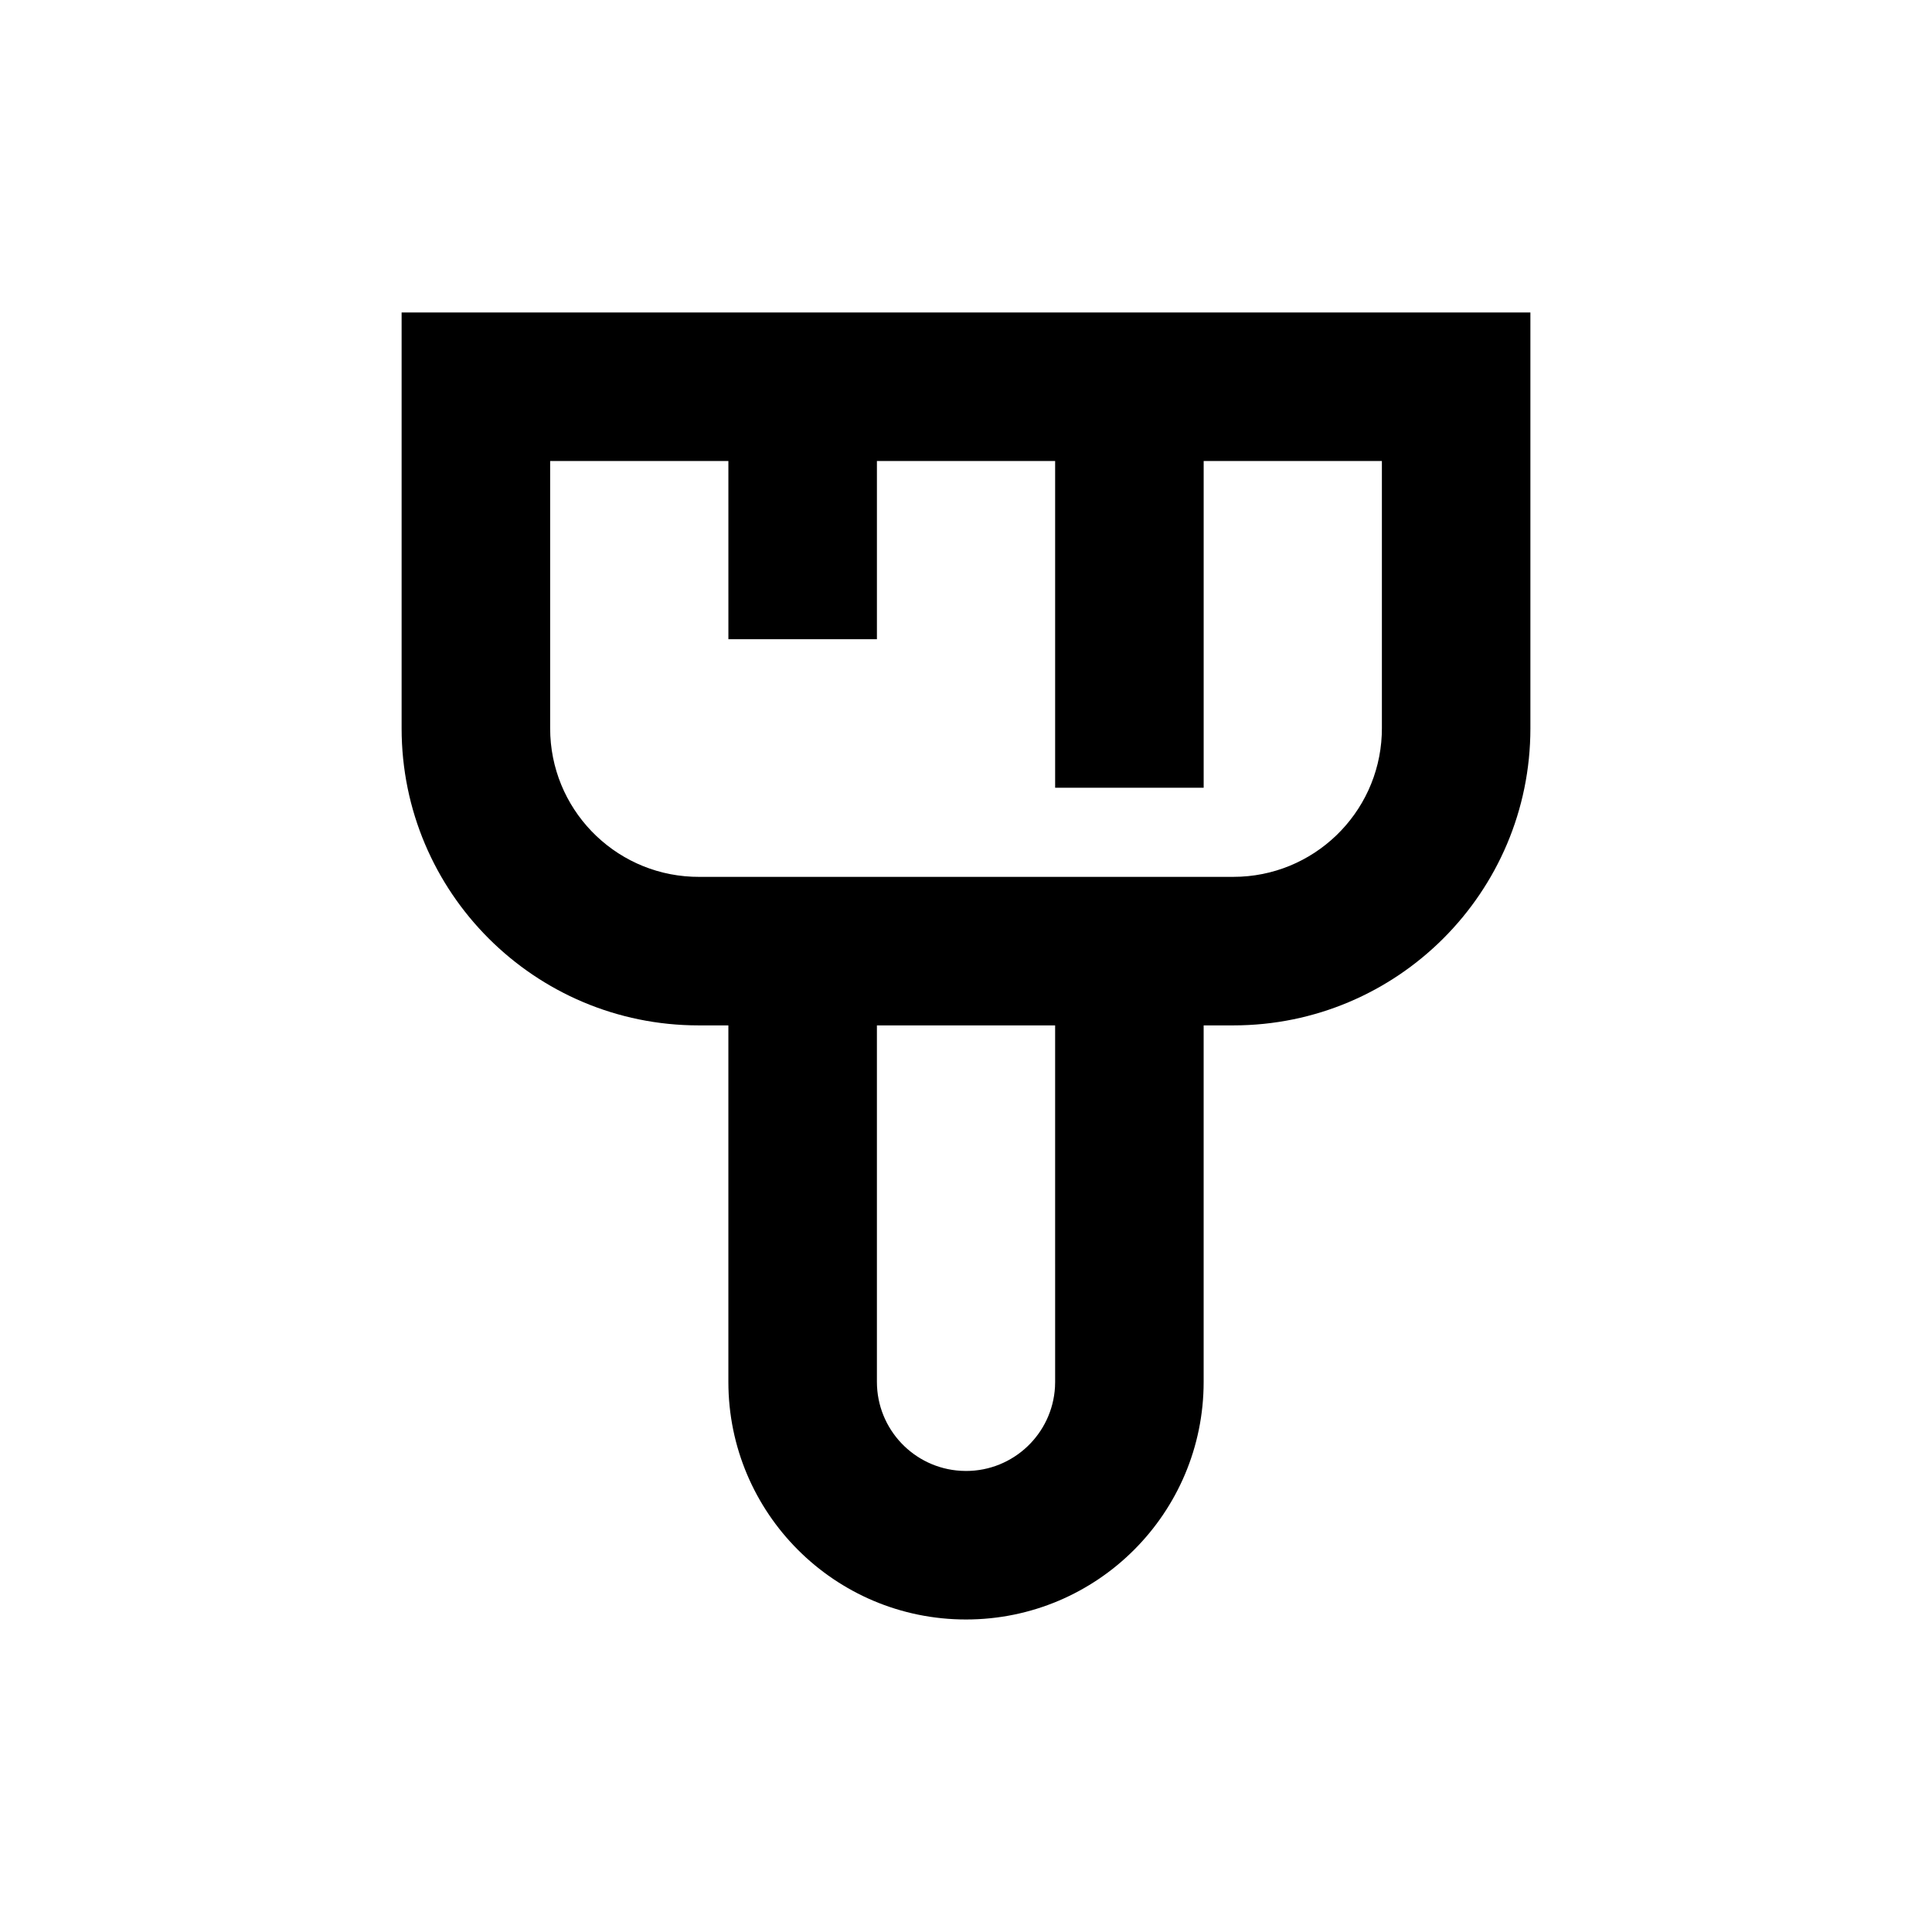 <?xml version="1.0" encoding="UTF-8"?>
<!-- Uploaded to: SVG Repo, www.svgrepo.com, Generator: SVG Repo Mixer Tools -->
<svg fill="#000000" width="800px" height="800px" version="1.1" viewBox="144 144 512 512" xmlns="http://www.w3.org/2000/svg">
 <path d="m549.57 226.81v110.21c0 43.477-35.242 78.719-78.719 78.719h-7.871v94.465c0 34.781-28.195 62.977-62.977 62.977s-62.977-28.195-62.977-62.977v-94.465h-7.875c-43.473 0-78.719-35.242-78.719-78.719v-110.21zm-125.95 188.93h-47.23v94.465c0 12.578 9.832 22.859 22.227 23.574l1.391 0.043c12.574 0 22.855-9.832 23.574-22.23l0.039-1.387zm-86.59-149.57h-47.234v70.848c0 21.164 16.707 38.43 37.652 39.324l1.707 0.035h141.7c21.164 0 38.43-16.707 39.324-37.652l0.035-1.707v-70.848h-47.23v86.59h-39.363v-86.59h-47.23v47.23h-39.359z"/>
</svg>